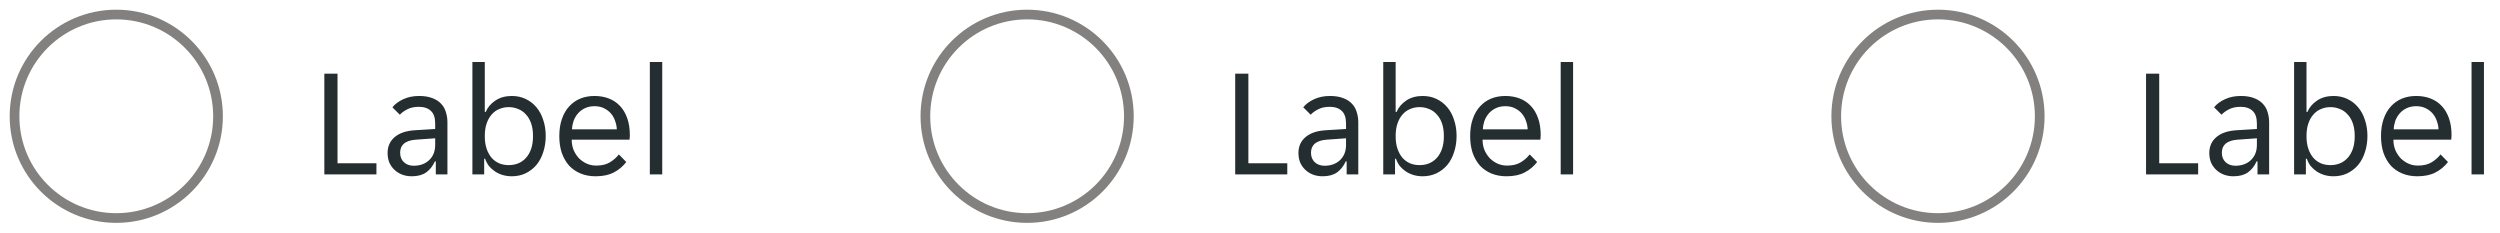 <svg width="258" height="24" viewBox="0 0 258 24" fill="none" xmlns="http://www.w3.org/2000/svg">
<circle cx="12" cy="12" r="10.5" stroke="#82817F"/>
<path d="M33.472 7.6H34.832V16.848H38.848V18H33.472V7.6ZM42.495 18.192C42.132 18.192 41.796 18.133 41.487 18.016C41.188 17.899 40.927 17.733 40.703 17.52C40.479 17.307 40.303 17.056 40.175 16.768C40.057 16.469 39.999 16.144 39.999 15.792C39.999 15.109 40.244 14.56 40.735 14.144C41.225 13.728 41.924 13.493 42.831 13.44L44.911 13.312V12.752C44.911 12.144 44.761 11.707 44.463 11.44C44.175 11.163 43.759 11.024 43.215 11.024C42.756 11.024 42.361 11.109 42.031 11.28C41.7 11.451 41.444 11.637 41.263 11.84L40.495 11.072C40.772 10.731 41.145 10.453 41.615 10.24C42.095 10.016 42.639 9.904 43.247 9.904C43.791 9.904 44.249 9.979 44.623 10.128C44.996 10.267 45.295 10.459 45.519 10.704C45.753 10.949 45.919 11.237 46.015 11.568C46.121 11.899 46.175 12.251 46.175 12.624V18H44.975V16.656H44.879C44.665 17.136 44.367 17.515 43.983 17.792C43.599 18.059 43.103 18.192 42.495 18.192ZM42.687 17.104C43.348 17.104 43.881 16.912 44.287 16.528C44.703 16.133 44.911 15.611 44.911 14.96V14.272L42.895 14.416C41.828 14.501 41.295 14.949 41.295 15.76C41.295 16.165 41.423 16.491 41.679 16.736C41.945 16.981 42.281 17.104 42.687 17.104ZM52.815 18.192C52.495 18.192 52.185 18.149 51.887 18.064C51.599 17.979 51.332 17.856 51.087 17.696C50.852 17.536 50.644 17.349 50.463 17.136C50.292 16.912 50.159 16.661 50.063 16.384H49.967V18H48.751V6.4H50.031V11.552H50.127C50.329 11.072 50.665 10.677 51.135 10.368C51.604 10.059 52.164 9.904 52.815 9.904C53.337 9.904 53.812 10.005 54.239 10.208C54.676 10.411 55.049 10.699 55.359 11.072C55.668 11.435 55.903 11.872 56.063 12.384C56.233 12.885 56.319 13.435 56.319 14.032C56.319 14.629 56.233 15.184 56.063 15.696C55.903 16.208 55.668 16.651 55.359 17.024C55.049 17.387 54.676 17.675 54.239 17.888C53.812 18.091 53.337 18.192 52.815 18.192ZM52.495 17.04C52.847 17.04 53.172 16.981 53.471 16.864C53.78 16.736 54.047 16.549 54.271 16.304C54.505 16.048 54.687 15.733 54.815 15.36C54.943 14.987 55.007 14.549 55.007 14.048C55.007 13.547 54.943 13.109 54.815 12.736C54.687 12.363 54.505 12.053 54.271 11.808C54.047 11.552 53.78 11.365 53.471 11.248C53.172 11.12 52.847 11.056 52.495 11.056C52.153 11.056 51.833 11.12 51.535 11.248C51.236 11.365 50.975 11.552 50.751 11.808C50.527 12.053 50.351 12.363 50.223 12.736C50.095 13.109 50.031 13.547 50.031 14.048C50.031 14.549 50.095 14.987 50.223 15.36C50.351 15.733 50.527 16.048 50.751 16.304C50.975 16.549 51.236 16.736 51.535 16.864C51.833 16.981 52.153 17.04 52.495 17.04ZM61.464 18.192C60.898 18.192 60.381 18.096 59.912 17.904C59.453 17.712 59.058 17.44 58.728 17.088C58.408 16.725 58.157 16.288 57.976 15.776C57.805 15.264 57.72 14.688 57.72 14.048C57.72 13.376 57.81 12.784 57.992 12.272C58.173 11.749 58.424 11.317 58.744 10.976C59.064 10.624 59.442 10.357 59.88 10.176C60.328 9.995 60.818 9.904 61.352 9.904C61.885 9.904 62.376 9.989 62.824 10.16C63.272 10.331 63.656 10.587 63.976 10.928C64.296 11.259 64.546 11.68 64.728 12.192C64.909 12.693 65 13.28 65 13.952C65 14.037 64.994 14.123 64.984 14.208C64.984 14.293 64.978 14.363 64.968 14.416H59C59 14.789 59.064 15.141 59.192 15.472C59.33 15.792 59.512 16.075 59.736 16.32C59.97 16.555 60.237 16.741 60.536 16.88C60.845 17.019 61.176 17.088 61.528 17.088C62.104 17.088 62.573 16.976 62.936 16.752C63.309 16.528 63.618 16.256 63.864 15.936L64.632 16.72C64.29 17.168 63.864 17.525 63.352 17.792C62.85 18.059 62.221 18.192 61.464 18.192ZM61.352 10.96C60.978 10.96 60.648 11.029 60.36 11.168C60.072 11.307 59.832 11.488 59.64 11.712C59.448 11.936 59.298 12.192 59.192 12.48C59.096 12.768 59.042 13.056 59.032 13.344H63.656C63.645 13.056 63.586 12.768 63.48 12.48C63.384 12.192 63.24 11.936 63.048 11.712C62.856 11.488 62.616 11.307 62.328 11.168C62.05 11.029 61.725 10.96 61.352 10.96ZM67.063 6.4H68.343V18H67.063V6.4Z" fill="#242E30"/>
<circle cx="106" cy="12" r="10.5" stroke="#82817F"/>
<path d="M127.472 7.6H128.832V16.848H132.848V18H127.472V7.6ZM136.495 18.192C136.132 18.192 135.796 18.133 135.487 18.016C135.188 17.899 134.927 17.733 134.703 17.52C134.479 17.307 134.303 17.056 134.175 16.768C134.057 16.469 133.999 16.144 133.999 15.792C133.999 15.109 134.244 14.56 134.735 14.144C135.225 13.728 135.924 13.493 136.831 13.44L138.911 13.312V12.752C138.911 12.144 138.761 11.707 138.463 11.44C138.175 11.163 137.759 11.024 137.215 11.024C136.756 11.024 136.361 11.109 136.031 11.28C135.7 11.451 135.444 11.637 135.263 11.84L134.495 11.072C134.772 10.731 135.145 10.453 135.615 10.24C136.095 10.016 136.639 9.904 137.247 9.904C137.791 9.904 138.249 9.979 138.623 10.128C138.996 10.267 139.295 10.459 139.519 10.704C139.753 10.949 139.919 11.237 140.015 11.568C140.121 11.899 140.175 12.251 140.175 12.624V18H138.975V16.656H138.879C138.665 17.136 138.367 17.515 137.983 17.792C137.599 18.059 137.103 18.192 136.495 18.192ZM136.687 17.104C137.348 17.104 137.881 16.912 138.287 16.528C138.703 16.133 138.911 15.611 138.911 14.96V14.272L136.895 14.416C135.828 14.501 135.295 14.949 135.295 15.76C135.295 16.165 135.423 16.491 135.679 16.736C135.945 16.981 136.281 17.104 136.687 17.104ZM146.815 18.192C146.495 18.192 146.185 18.149 145.887 18.064C145.599 17.979 145.332 17.856 145.087 17.696C144.852 17.536 144.644 17.349 144.463 17.136C144.292 16.912 144.159 16.661 144.063 16.384H143.967V18H142.751V6.4H144.031V11.552H144.127C144.329 11.072 144.665 10.677 145.135 10.368C145.604 10.059 146.164 9.904 146.815 9.904C147.337 9.904 147.812 10.005 148.239 10.208C148.676 10.411 149.049 10.699 149.359 11.072C149.668 11.435 149.903 11.872 150.063 12.384C150.233 12.885 150.319 13.435 150.319 14.032C150.319 14.629 150.233 15.184 150.063 15.696C149.903 16.208 149.668 16.651 149.359 17.024C149.049 17.387 148.676 17.675 148.239 17.888C147.812 18.091 147.337 18.192 146.815 18.192ZM146.495 17.04C146.847 17.04 147.172 16.981 147.471 16.864C147.78 16.736 148.047 16.549 148.271 16.304C148.505 16.048 148.687 15.733 148.815 15.36C148.943 14.987 149.007 14.549 149.007 14.048C149.007 13.547 148.943 13.109 148.815 12.736C148.687 12.363 148.505 12.053 148.271 11.808C148.047 11.552 147.78 11.365 147.471 11.248C147.172 11.12 146.847 11.056 146.495 11.056C146.153 11.056 145.833 11.12 145.535 11.248C145.236 11.365 144.975 11.552 144.751 11.808C144.527 12.053 144.351 12.363 144.223 12.736C144.095 13.109 144.031 13.547 144.031 14.048C144.031 14.549 144.095 14.987 144.223 15.36C144.351 15.733 144.527 16.048 144.751 16.304C144.975 16.549 145.236 16.736 145.535 16.864C145.833 16.981 146.153 17.04 146.495 17.04ZM155.464 18.192C154.898 18.192 154.381 18.096 153.912 17.904C153.453 17.712 153.058 17.44 152.728 17.088C152.408 16.725 152.157 16.288 151.976 15.776C151.805 15.264 151.72 14.688 151.72 14.048C151.72 13.376 151.81 12.784 151.992 12.272C152.173 11.749 152.424 11.317 152.744 10.976C153.064 10.624 153.442 10.357 153.88 10.176C154.328 9.995 154.818 9.904 155.352 9.904C155.885 9.904 156.376 9.989 156.824 10.16C157.272 10.331 157.656 10.587 157.976 10.928C158.296 11.259 158.546 11.68 158.728 12.192C158.909 12.693 159 13.28 159 13.952C159 14.037 158.994 14.123 158.984 14.208C158.984 14.293 158.978 14.363 158.968 14.416H153C153 14.789 153.064 15.141 153.192 15.472C153.33 15.792 153.512 16.075 153.736 16.32C153.97 16.555 154.237 16.741 154.536 16.88C154.845 17.019 155.176 17.088 155.528 17.088C156.104 17.088 156.573 16.976 156.936 16.752C157.309 16.528 157.618 16.256 157.864 15.936L158.632 16.72C158.29 17.168 157.864 17.525 157.352 17.792C156.85 18.059 156.221 18.192 155.464 18.192ZM155.352 10.96C154.978 10.96 154.648 11.029 154.36 11.168C154.072 11.307 153.832 11.488 153.64 11.712C153.448 11.936 153.298 12.192 153.192 12.48C153.096 12.768 153.042 13.056 153.032 13.344H157.656C157.645 13.056 157.586 12.768 157.48 12.48C157.384 12.192 157.24 11.936 157.048 11.712C156.856 11.488 156.616 11.307 156.328 11.168C156.05 11.029 155.725 10.96 155.352 10.96ZM161.063 6.4H162.343V18H161.063V6.4Z" fill="#242E30"/>
<circle cx="200" cy="12" r="10.5" stroke="#82817F"/>
<path d="M221.472 7.6H222.832V16.848H226.848V18H221.472V7.6ZM230.495 18.192C230.132 18.192 229.796 18.133 229.487 18.016C229.188 17.899 228.927 17.733 228.703 17.52C228.479 17.307 228.303 17.056 228.175 16.768C228.057 16.469 227.999 16.144 227.999 15.792C227.999 15.109 228.244 14.56 228.735 14.144C229.225 13.728 229.924 13.493 230.831 13.44L232.911 13.312V12.752C232.911 12.144 232.761 11.707 232.463 11.44C232.175 11.163 231.759 11.024 231.215 11.024C230.756 11.024 230.361 11.109 230.031 11.28C229.7 11.451 229.444 11.637 229.263 11.84L228.495 11.072C228.772 10.731 229.145 10.453 229.615 10.24C230.095 10.016 230.639 9.904 231.247 9.904C231.791 9.904 232.249 9.979 232.623 10.128C232.996 10.267 233.295 10.459 233.519 10.704C233.753 10.949 233.919 11.237 234.015 11.568C234.121 11.899 234.175 12.251 234.175 12.624V18H232.975V16.656H232.879C232.665 17.136 232.367 17.515 231.983 17.792C231.599 18.059 231.103 18.192 230.495 18.192ZM230.687 17.104C231.348 17.104 231.881 16.912 232.287 16.528C232.703 16.133 232.911 15.611 232.911 14.96V14.272L230.895 14.416C229.828 14.501 229.295 14.949 229.295 15.76C229.295 16.165 229.423 16.491 229.679 16.736C229.945 16.981 230.281 17.104 230.687 17.104ZM240.815 18.192C240.495 18.192 240.185 18.149 239.887 18.064C239.599 17.979 239.332 17.856 239.087 17.696C238.852 17.536 238.644 17.349 238.463 17.136C238.292 16.912 238.159 16.661 238.063 16.384H237.967V18H236.751V6.4H238.031V11.552H238.127C238.329 11.072 238.665 10.677 239.135 10.368C239.604 10.059 240.164 9.904 240.815 9.904C241.337 9.904 241.812 10.005 242.239 10.208C242.676 10.411 243.049 10.699 243.359 11.072C243.668 11.435 243.903 11.872 244.063 12.384C244.233 12.885 244.319 13.435 244.319 14.032C244.319 14.629 244.233 15.184 244.063 15.696C243.903 16.208 243.668 16.651 243.359 17.024C243.049 17.387 242.676 17.675 242.239 17.888C241.812 18.091 241.337 18.192 240.815 18.192ZM240.495 17.04C240.847 17.04 241.172 16.981 241.471 16.864C241.78 16.736 242.047 16.549 242.271 16.304C242.505 16.048 242.687 15.733 242.815 15.36C242.943 14.987 243.007 14.549 243.007 14.048C243.007 13.547 242.943 13.109 242.815 12.736C242.687 12.363 242.505 12.053 242.271 11.808C242.047 11.552 241.78 11.365 241.471 11.248C241.172 11.12 240.847 11.056 240.495 11.056C240.153 11.056 239.833 11.12 239.535 11.248C239.236 11.365 238.975 11.552 238.751 11.808C238.527 12.053 238.351 12.363 238.223 12.736C238.095 13.109 238.031 13.547 238.031 14.048C238.031 14.549 238.095 14.987 238.223 15.36C238.351 15.733 238.527 16.048 238.751 16.304C238.975 16.549 239.236 16.736 239.535 16.864C239.833 16.981 240.153 17.04 240.495 17.04ZM249.464 18.192C248.898 18.192 248.381 18.096 247.912 17.904C247.453 17.712 247.058 17.44 246.728 17.088C246.408 16.725 246.157 16.288 245.976 15.776C245.805 15.264 245.72 14.688 245.72 14.048C245.72 13.376 245.81 12.784 245.992 12.272C246.173 11.749 246.424 11.317 246.744 10.976C247.064 10.624 247.442 10.357 247.88 10.176C248.328 9.995 248.818 9.904 249.352 9.904C249.885 9.904 250.376 9.989 250.824 10.16C251.272 10.331 251.656 10.587 251.976 10.928C252.296 11.259 252.546 11.68 252.728 12.192C252.909 12.693 253 13.28 253 13.952C253 14.037 252.994 14.123 252.984 14.208C252.984 14.293 252.978 14.363 252.968 14.416H247C247 14.789 247.064 15.141 247.192 15.472C247.33 15.792 247.512 16.075 247.736 16.32C247.97 16.555 248.237 16.741 248.536 16.88C248.845 17.019 249.176 17.088 249.528 17.088C250.104 17.088 250.573 16.976 250.936 16.752C251.309 16.528 251.618 16.256 251.864 15.936L252.632 16.72C252.29 17.168 251.864 17.525 251.352 17.792C250.85 18.059 250.221 18.192 249.464 18.192ZM249.352 10.96C248.978 10.96 248.648 11.029 248.36 11.168C248.072 11.307 247.832 11.488 247.64 11.712C247.448 11.936 247.298 12.192 247.192 12.48C247.096 12.768 247.042 13.056 247.032 13.344H251.656C251.645 13.056 251.586 12.768 251.48 12.48C251.384 12.192 251.24 11.936 251.048 11.712C250.856 11.488 250.616 11.307 250.328 11.168C250.05 11.029 249.725 10.96 249.352 10.96ZM255.063 6.4H256.343V18H255.063V6.4Z" fill="#242E30"/>
</svg>
